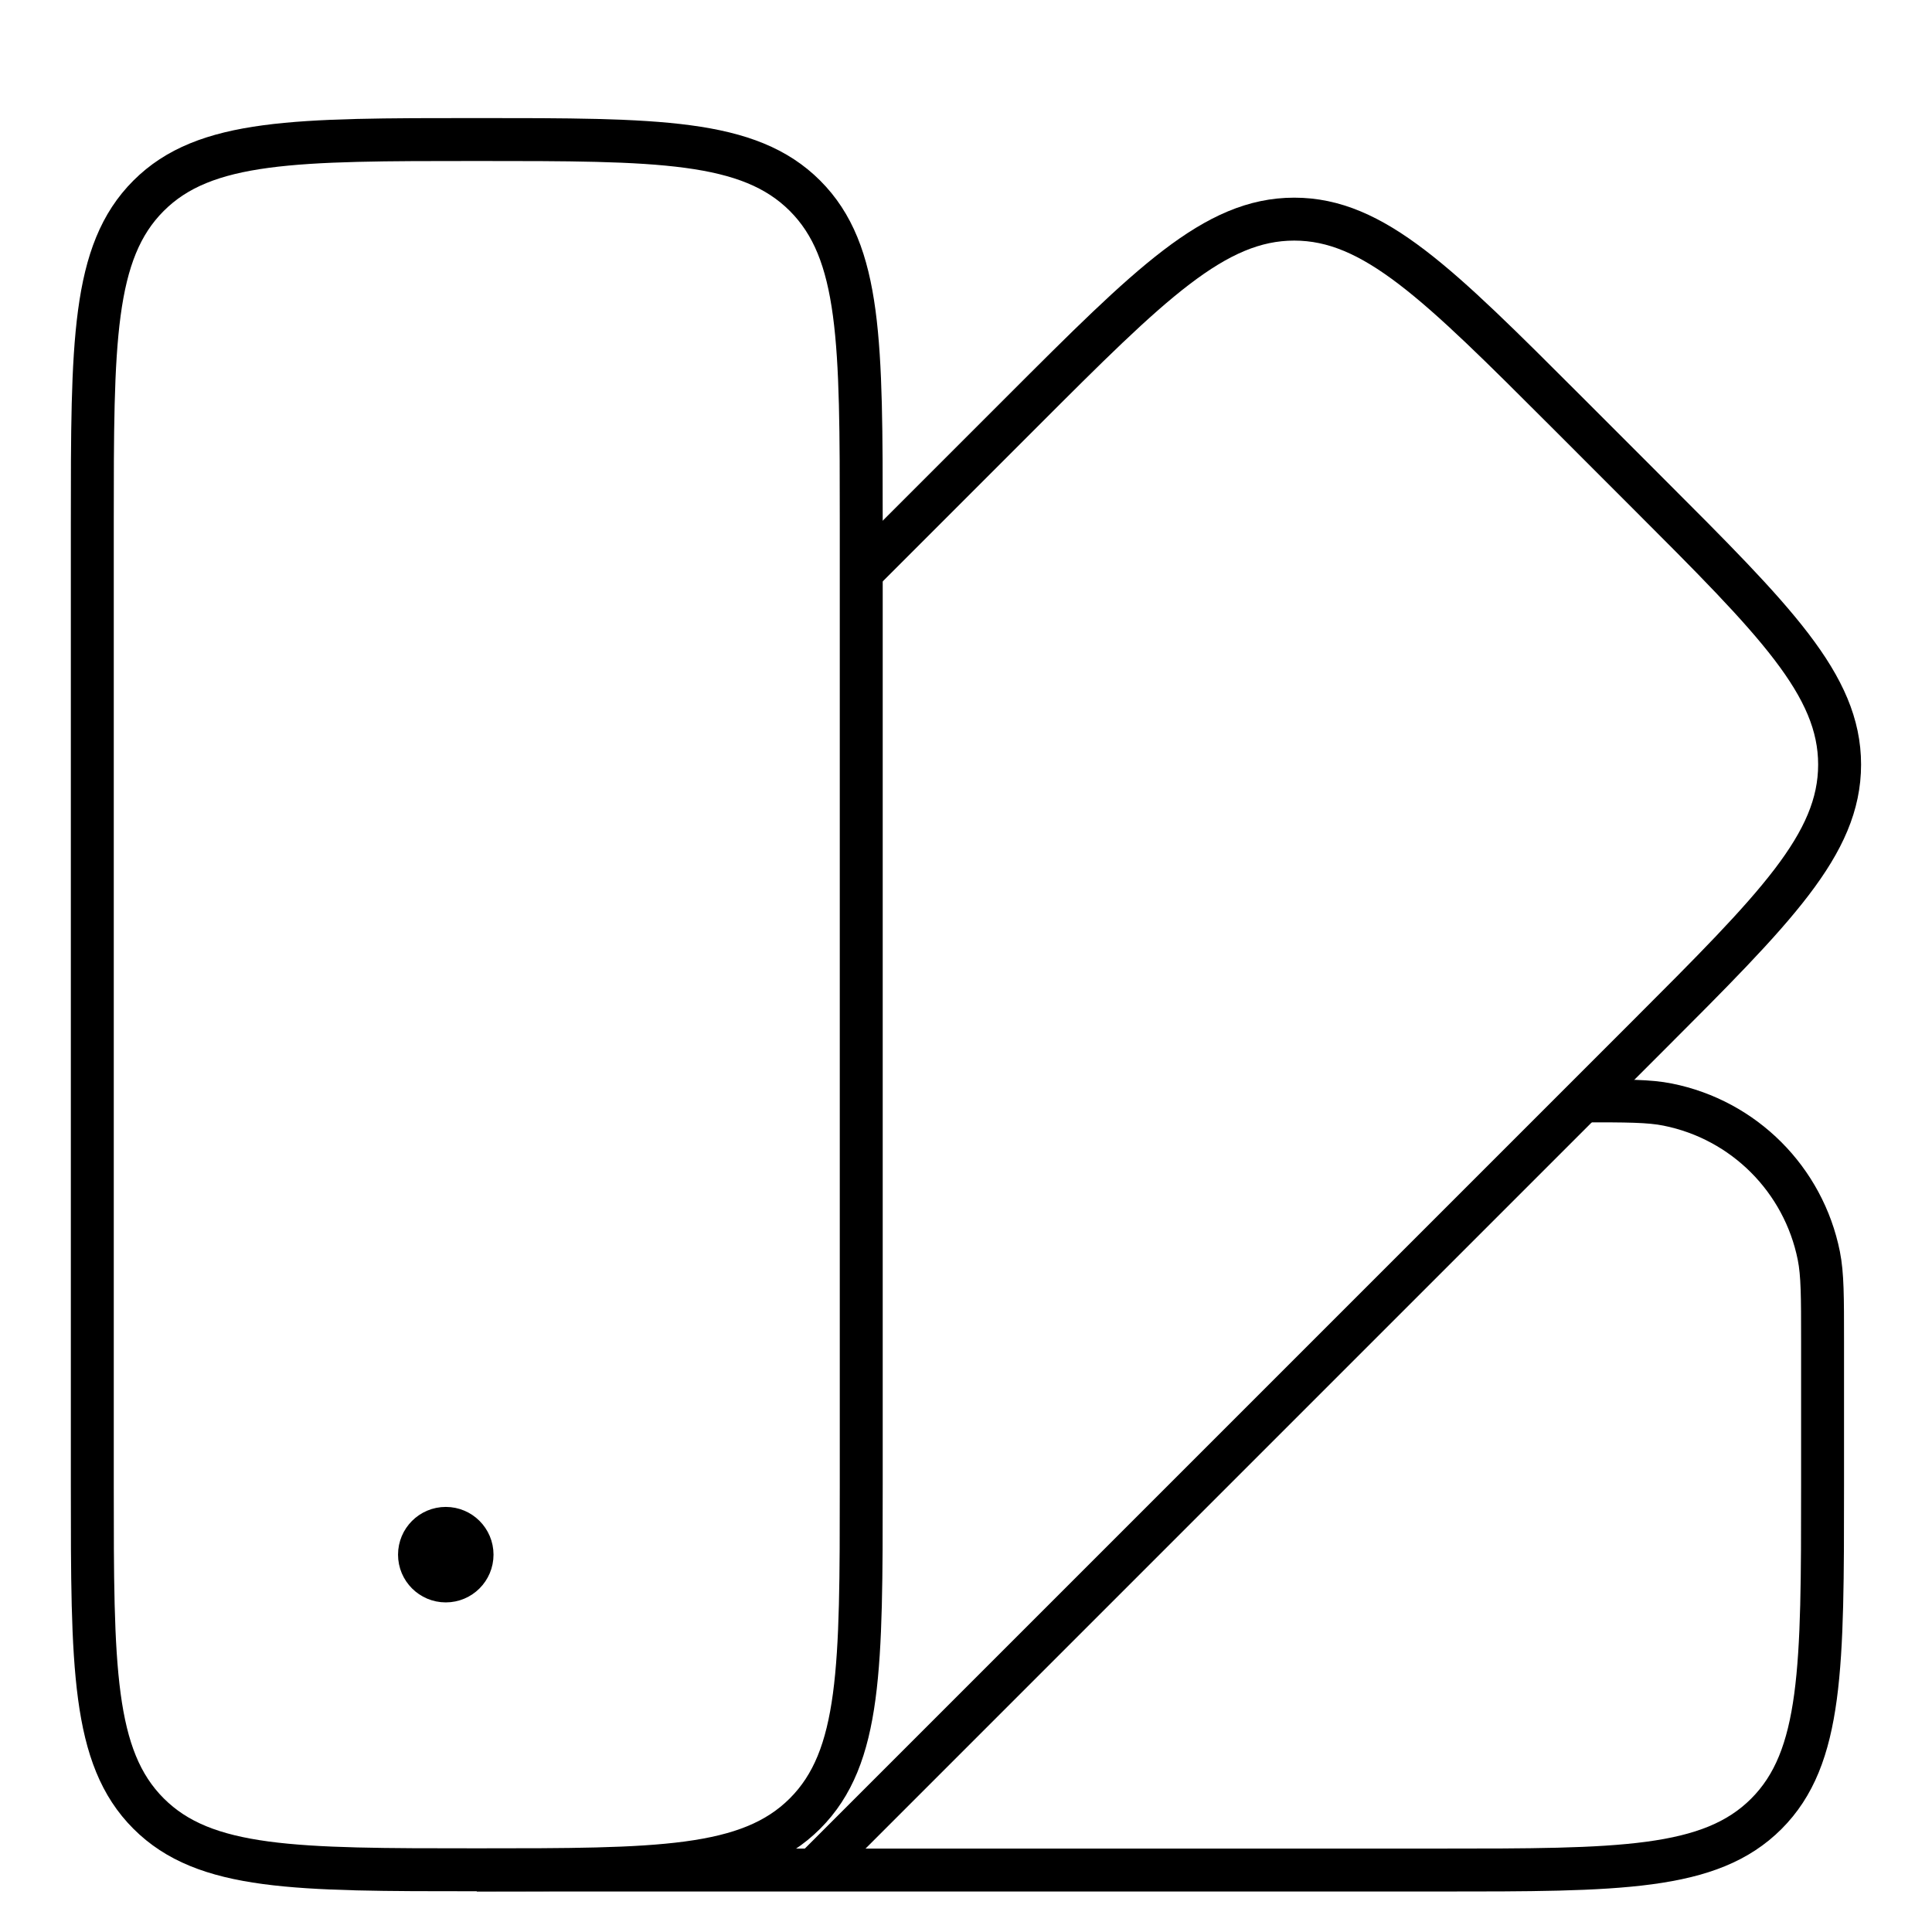 <svg width="45" height="45" viewBox="0 0 45 45" fill="none" xmlns="http://www.w3.org/2000/svg">
<rect width="45" height="45" />
<path d="M2.15 12.205C2.15 7.979 2.15 5.87 3.46 4.56C4.77 3.25 6.887 3.25 11.105 3.25C15.331 3.25 17.44 3.25 18.75 4.56C20.06 5.87 20.06 7.986 20.06 12.205V34.596C20.06 38.821 20.06 40.931 18.75 42.241C17.44 43.551 15.324 43.551 11.105 43.551C6.88 43.551 4.77 43.551 3.46 42.241C2.15 40.931 2.15 38.815 2.15 34.596V12.205Z" stroke="black" stroke-linejoin="round"/>
<path d="M20.068 13.327L23.81 9.585C26.792 6.602 28.291 5.104 30.145 5.104C31.999 5.104 33.49 6.595 36.48 9.585L38.367 11.473C41.35 14.455 42.848 15.953 42.848 17.808C42.848 19.662 41.357 21.153 38.367 24.143L19.036 43.474" stroke="black" stroke-linejoin="round"/>
<path d="M11.105 43.557H33.496C37.722 43.557 39.831 43.557 41.141 42.248C42.451 40.938 42.451 38.821 42.451 34.603V31.244C42.451 30.202 42.451 29.685 42.364 29.248C42.008 27.475 40.624 26.084 38.844 25.728C38.414 25.641 37.89 25.641 36.849 25.641" stroke="black" stroke-linejoin="round"/>
<circle cx="10.383" cy="36.211" r="0.612" fill="black" stroke="black"/>
</svg>
